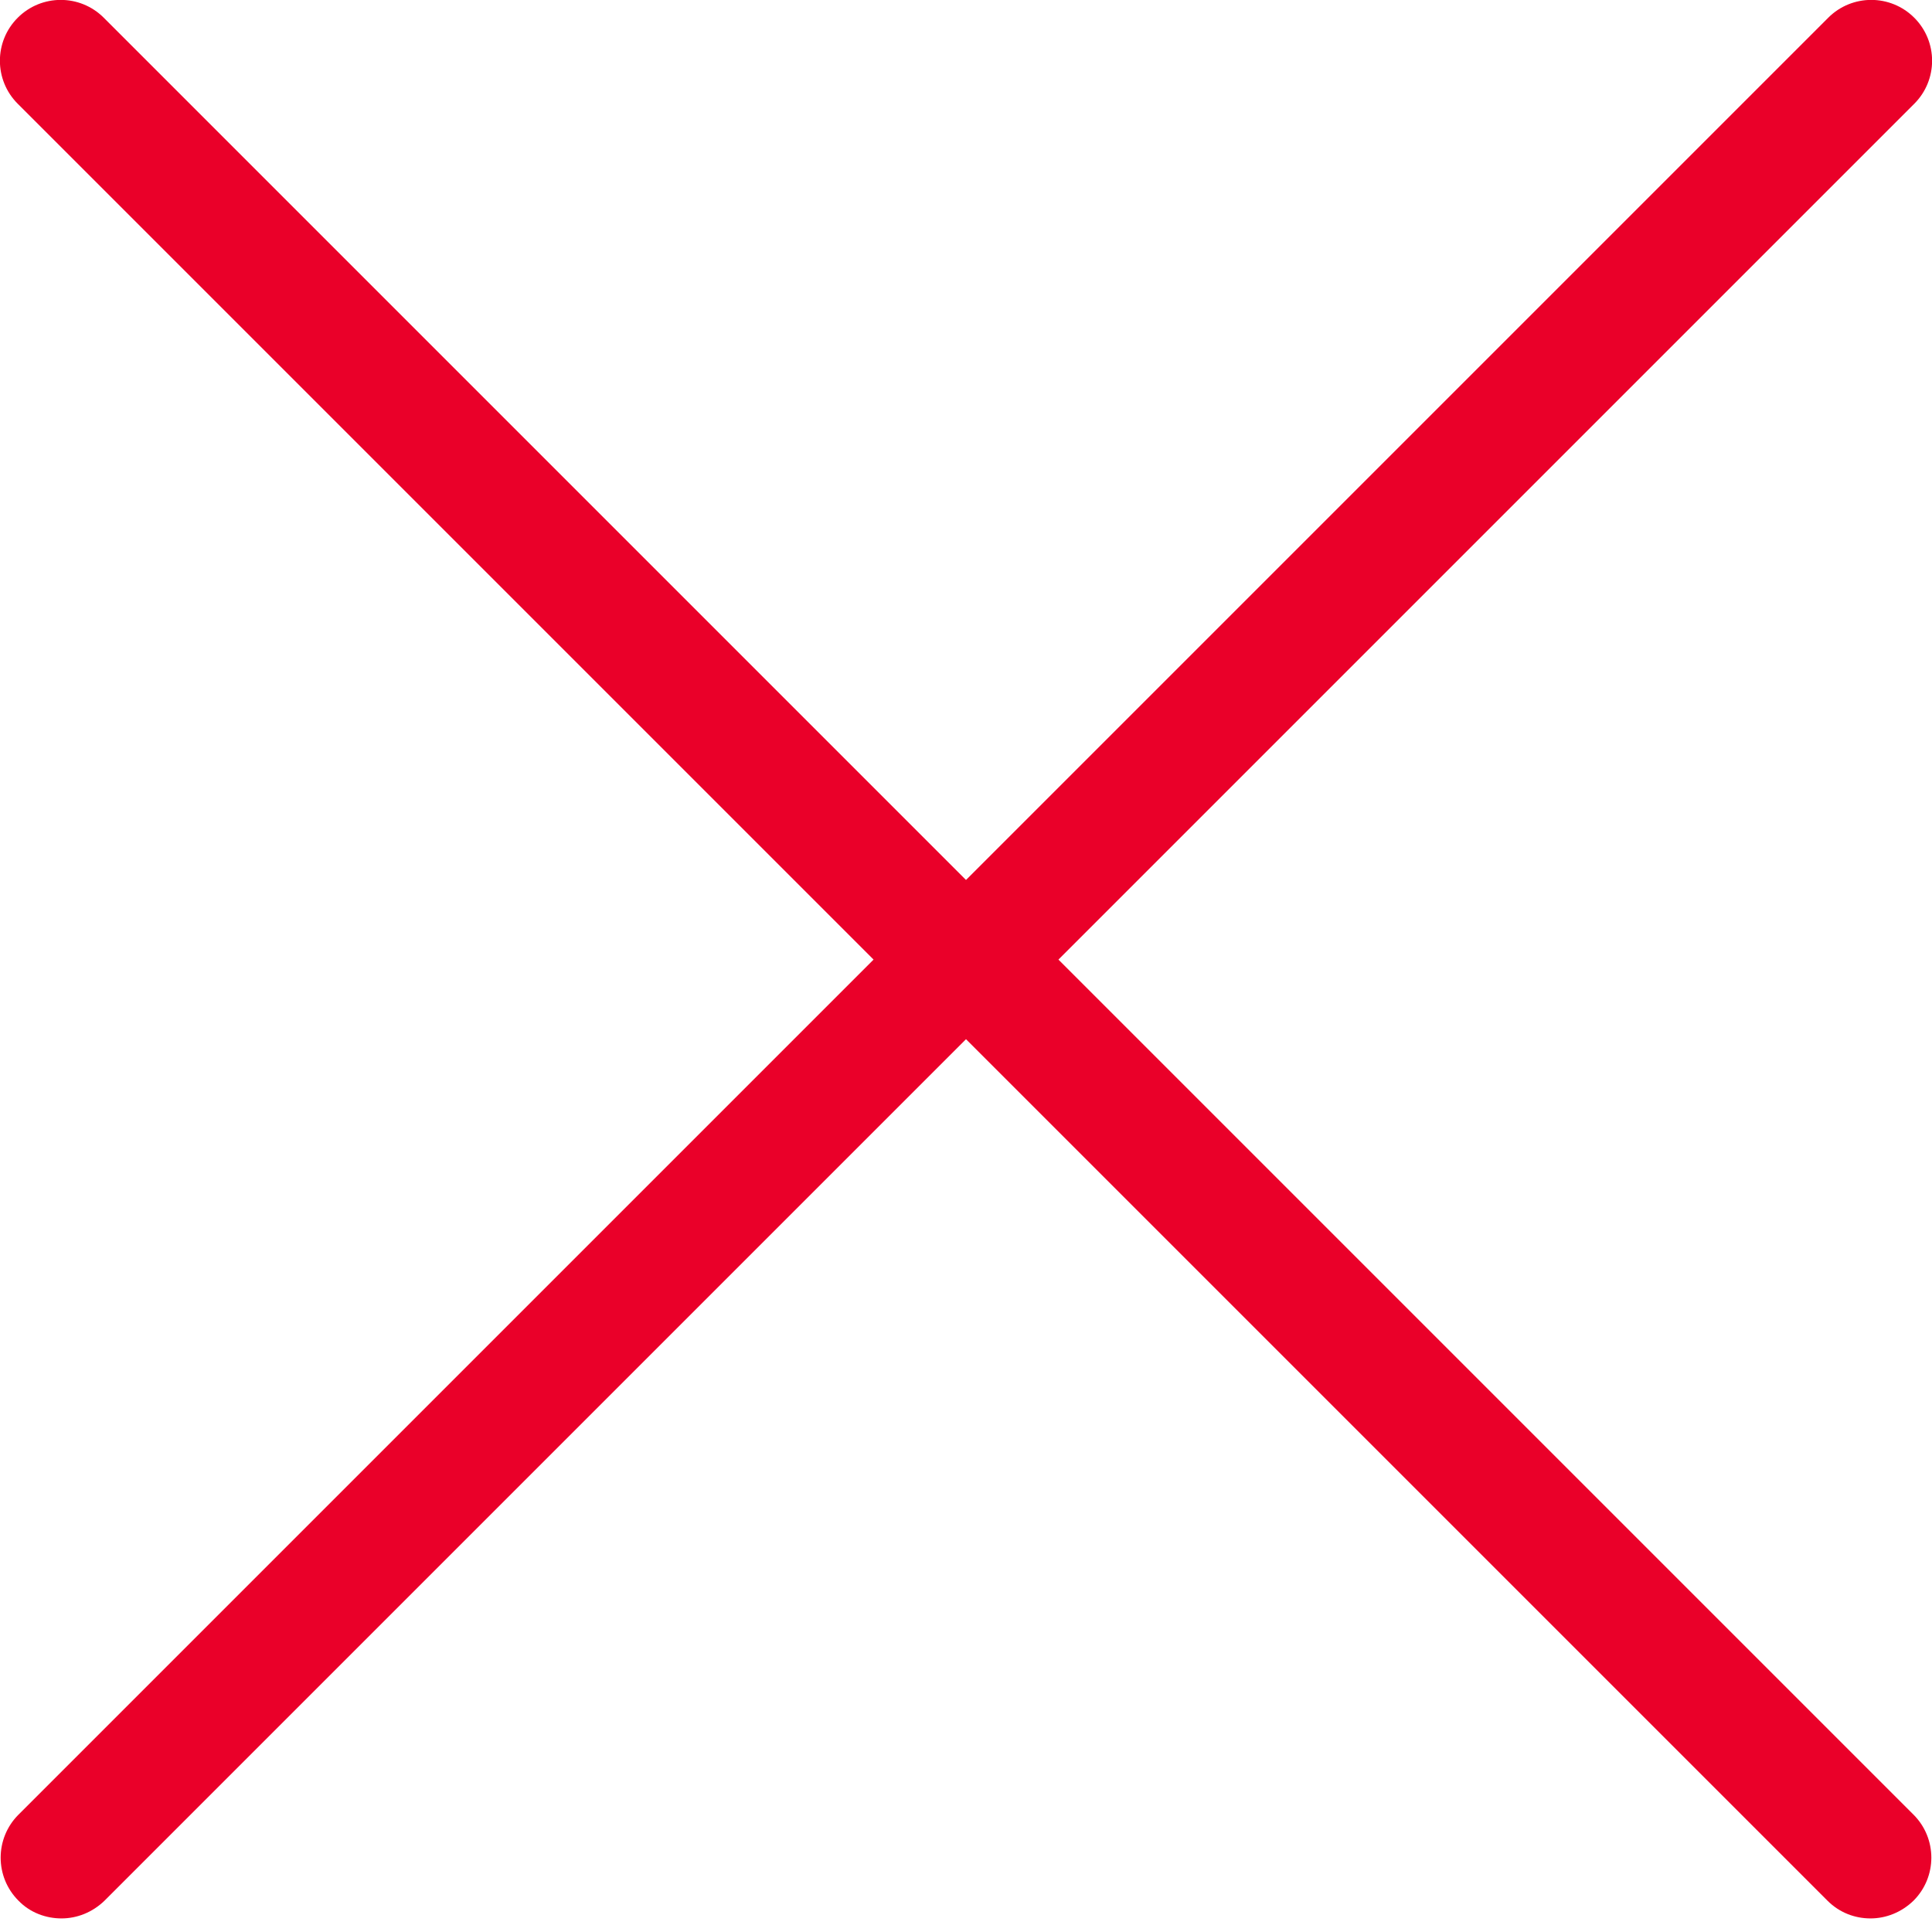 <?xml version="1.0" encoding="utf-8"?>
<!-- Generator: Adobe Illustrator 23.0.2, SVG Export Plug-In . SVG Version: 6.00 Build 0)  -->
<svg version="1.1" id="Layer_1" xmlns="http://www.w3.org/2000/svg" xmlns:xlink="http://www.w3.org/1999/xlink" x="0px" y="0px"
	 viewBox="0 0 512 512" style="enable-background:new 0 0 512 512;" xml:space="preserve">
<style type="text/css">
	.st0{fill:#EA0029;}
</style>
<g>
	<path class="st0" d="M231.5,254.3L4.9,480.9c-6.3,6.3-6.3,16.5,0,22.8c3.1,3.2,7.3,4.7,11.4,4.7c4.1,0,8.2-1.6,11.4-4.7L256,275.4
		l228.3,228.3c3.2,3.2,7.3,4.7,11.4,4.7s8.2-1.6,11.4-4.7c6.3-6.3,6.3-16.5,0-22.8L280.5,254.3L507.3,27.5c6.3-6.3,6.3-16.5,0-22.8
		c-6.3-6.3-16.5-6.3-22.8,0L256,233.2L27.5,4.7C21.2-1.6,11-1.6,4.7,4.7c-6.3,6.3-6.3,16.5,0,22.8L231.5,254.3z"/>
</g>
</svg>
